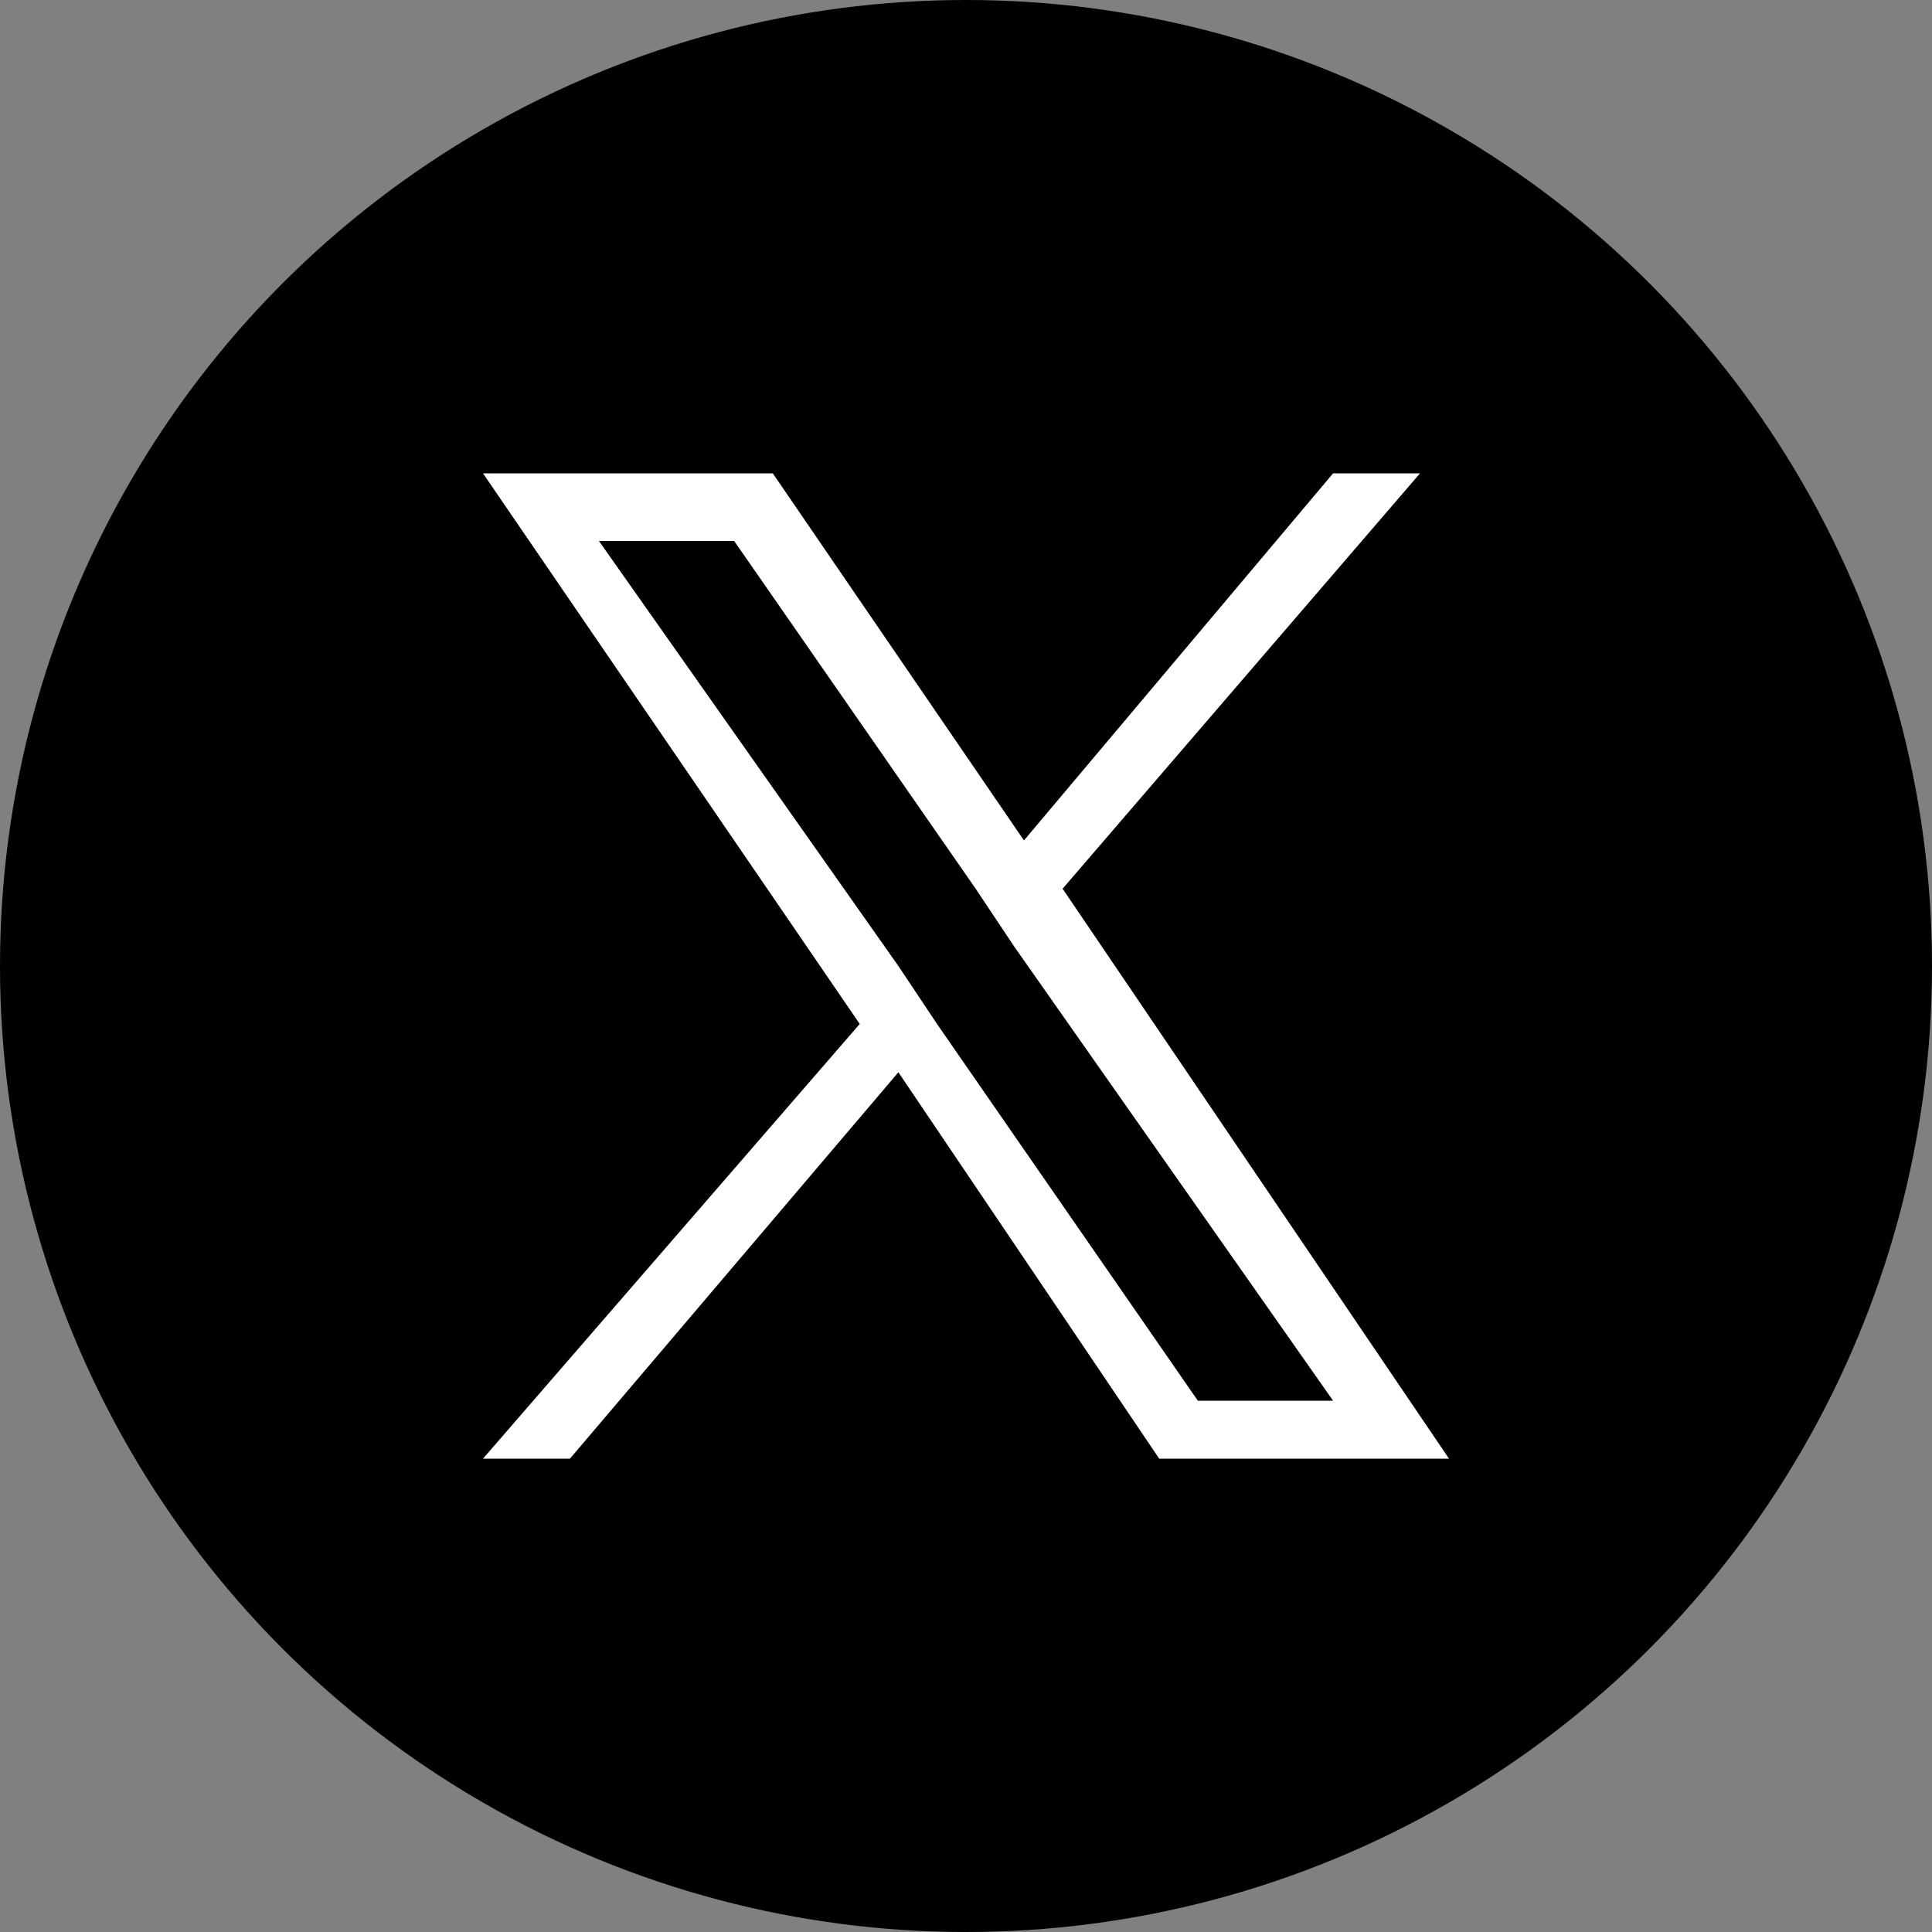 <?xml version="1.0" encoding="utf-8"?>
<!-- Generator: Adobe Illustrator 28.1.0, SVG Export Plug-In . SVG Version: 6.00 Build 0)  -->
<svg version="1.1" id="Layer_1" xmlns="http://www.w3.org/2000/svg" xmlns:xlink="http://www.w3.org/1999/xlink" x="0px" y="0px"
	 viewBox="0 0 20 20" style="enable-background:new 0 0 20 20;" xml:space="preserve">
<rect x="0" y="0" width="20" height="20" fill="#808080" stroke="none"/>
<style type="text/css">
	.st0{fill:#FFFFFF;}
</style>
<g>
	<circle cx="10" cy="10" r="10"/>
	<path class="st0" d="M11,9.2l3.7-4.3h-0.9l-3.2,3.8L8,4.9H5l3.9,5.7L5,15.1h0.9l3.4-4l2.7,4h3L11,9.2L11,9.2z M9.7,10.6l-0.4-0.6
		L6.2,5.6h1.4l2.5,3.6l0.4,0.6l3.3,4.7h-1.4L9.7,10.6L9.7,10.6z"/>
</g>
</svg>
